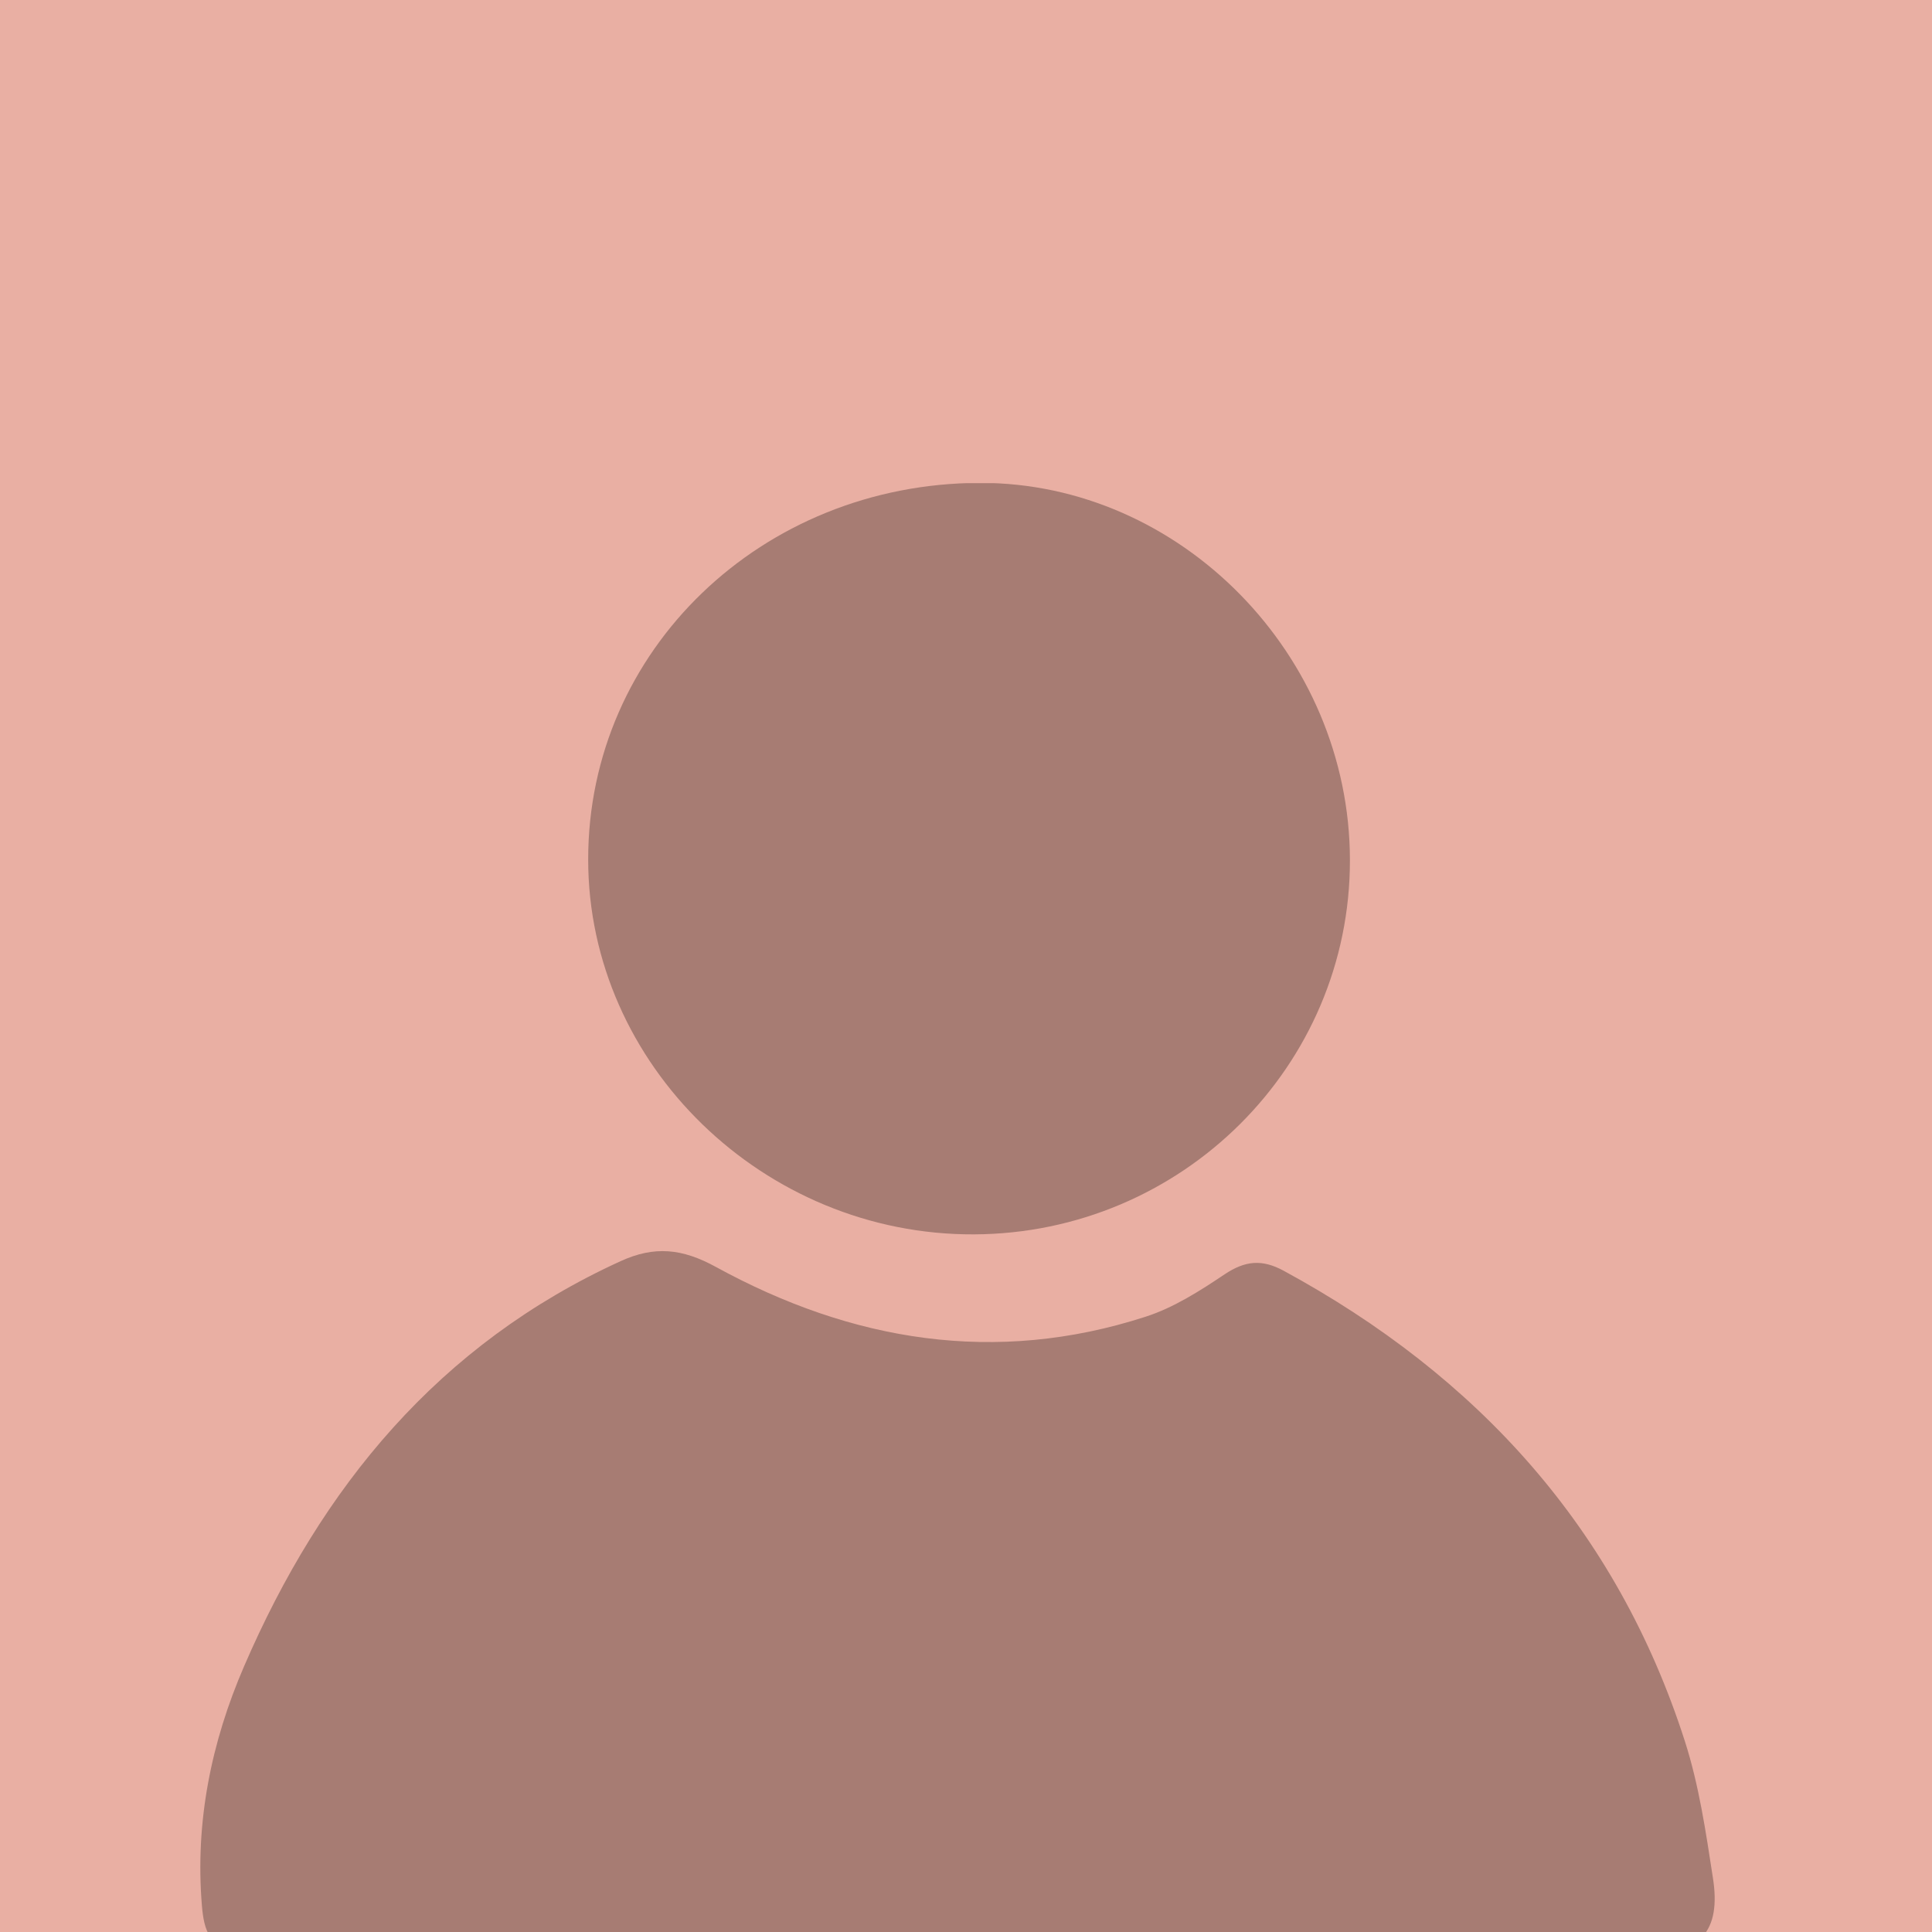 <svg xmlns="http://www.w3.org/2000/svg" xmlns:xlink="http://www.w3.org/1999/xlink" width="1024" zoomAndPan="magnify" viewBox="0 0 768 768" height="1024" preserveAspectRatio="xMidYMid meet" version="1.2"><defs><clipPath id="775376538d"><path d="M 79 192.066 L 682 192.066 L 682 768 L 79 768 Z M 79 192.066 "/></clipPath></defs><g id="f14aa95cbb"><rect x="0" width="768" y="0" height="768" style="fill:#ffffff;fill-opacity:1;stroke:none;"/><rect x="0" width="768" y="0" height="768" style="fill:#e9afa3;fill-opacity:1;stroke:none;"/><g clip-rule="nonzero" clip-path="url(#775376538d)"><path style=" stroke:none;fill-rule:nonzero;fill:#a77c73;fill-opacity:1;" d="M 375.23 774.949 C 282.074 774.949 188.918 774.895 95.758 775.059 C 83.238 775.059 81.086 767.336 80.262 757.52 C 77.504 724.316 83.957 692.602 97.027 662.375 C 127.805 591.062 174.465 534.305 246.719 501.324 C 260.121 495.199 271.152 496.25 284.609 503.641 C 338.555 533.203 395.641 542.746 455.316 523.441 C 466.512 519.855 476.938 513.18 486.809 506.562 C 494.918 501.156 501.594 500.441 510.25 505.129 C 587.414 547.047 642.68 607.773 669.762 692.16 C 675.387 709.645 678.09 728.176 680.902 746.434 C 684.266 767.832 675.828 776.988 653.27 777.375 C 632.75 777.707 612.18 777.266 591.66 777.266 C 519.52 777.266 447.375 777.266 375.23 777.266 C 375.23 776.492 375.23 775.777 375.23 775.004 Z M 389.461 191.957 C 302.758 192.176 233.758 258.527 233.812 341.703 C 233.812 423.277 303.695 491.062 387.199 490.68 C 469.879 490.293 536.727 423.719 536.617 341.867 C 536.504 260.293 469.215 191.793 389.516 191.957 Z M 389.461 191.957 "/></g></g></svg>
